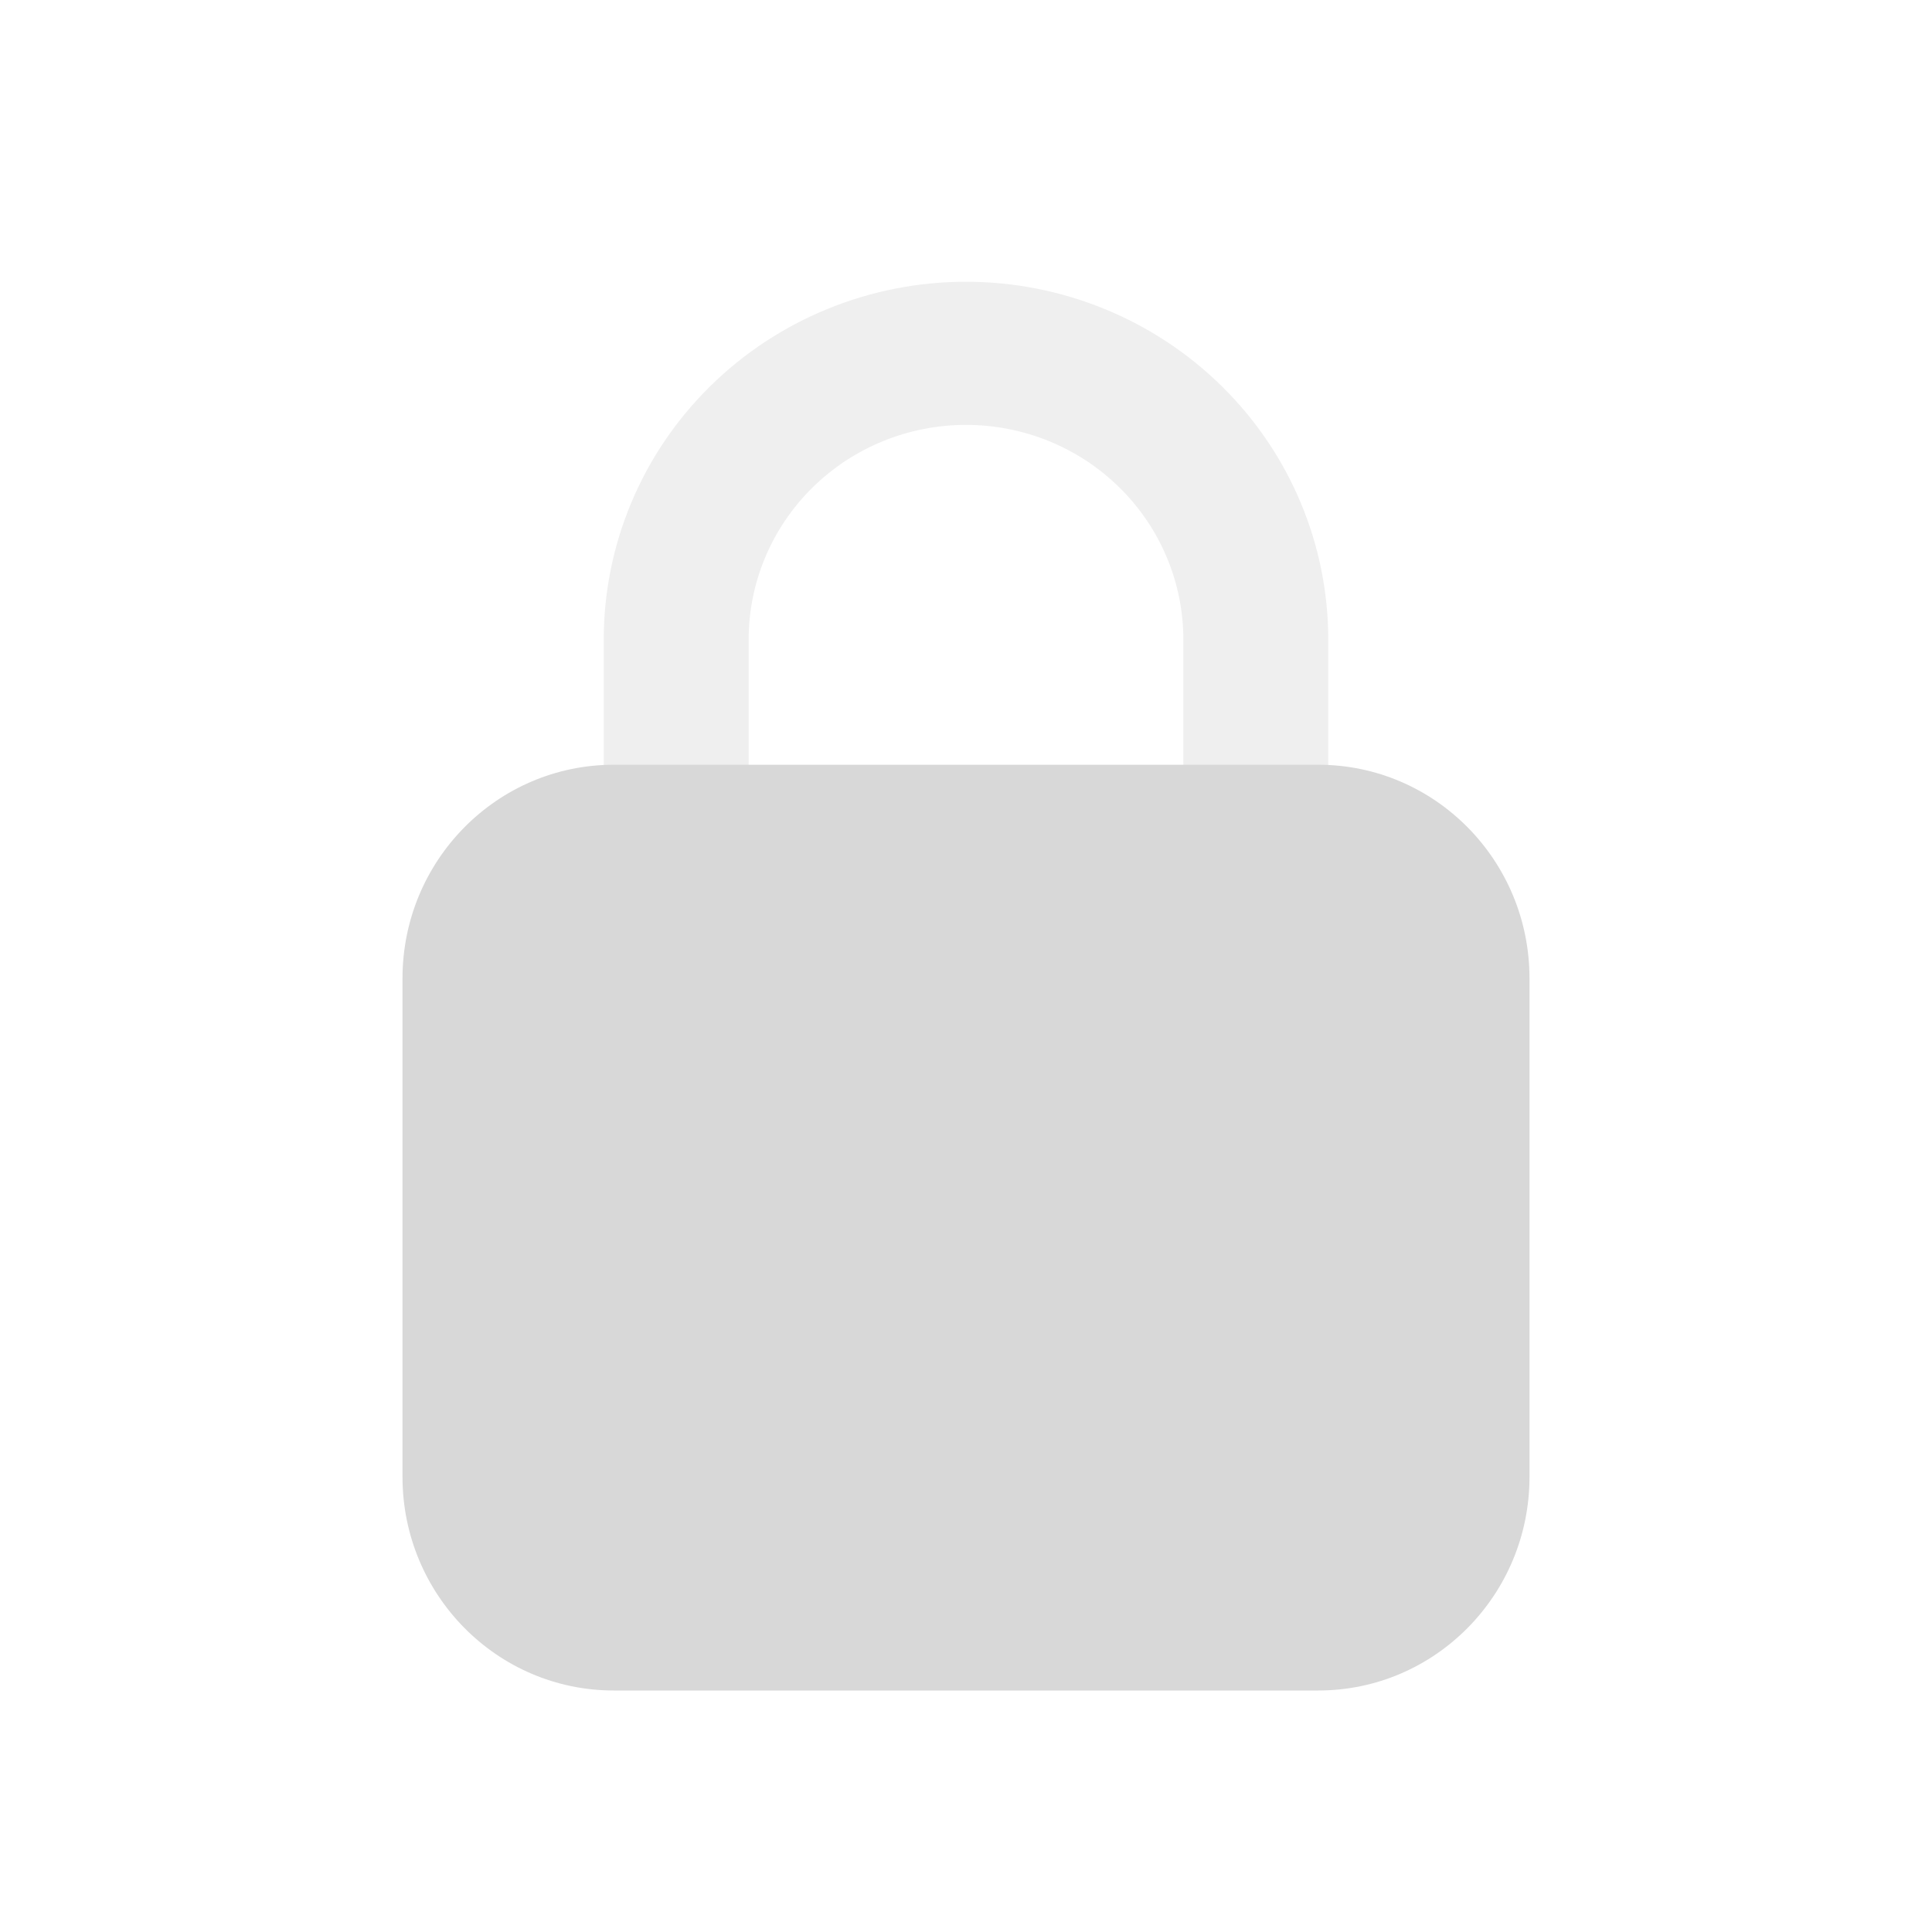 <svg width="48" height="48" viewBox="0 0 48 48" fill="none" xmlns="http://www.w3.org/2000/svg">
<rect width="48" height="48" fill="white"/>
<rect opacity="0.1" x="4" y="4" width="40" height="40" stroke="white" stroke-width="0.5"/>
<path d="M31.2 23H16.8C16.564 23 16.329 22.954 16.111 22.865C15.893 22.776 15.694 22.645 15.527 22.479C15.36 22.314 15.227 22.118 15.137 21.903C15.046 21.687 15 21.456 15 21.222V15.889C15 13.531 15.948 11.271 17.636 9.604C19.324 7.937 21.613 7 24 7C26.387 7 28.676 7.937 30.364 9.604C32.052 11.271 33 13.531 33 15.889V21.222C33 21.456 32.953 21.687 32.863 21.903C32.773 22.118 32.64 22.314 32.473 22.479C32.306 22.645 32.107 22.776 31.889 22.865C31.671 22.954 31.436 23 31.2 23V23ZM18.6 19.444H29.4V15.889C29.4 14.474 28.831 13.118 27.818 12.118C26.806 11.117 25.432 10.556 24 10.556C22.568 10.556 21.194 11.117 20.182 12.118C19.169 13.118 18.6 14.474 18.6 15.889V19.444Z" fill="#EFEFEF"/>
<path d="M32.75 19H15.25C12.351 19 10 21.376 10 24.308V36.692C10 39.624 12.351 42 15.25 42H32.75C35.65 42 38 39.624 38 36.692V24.308C38 21.376 35.65 19 32.75 19Z" fill="#D8D8D8"/>
</svg>
